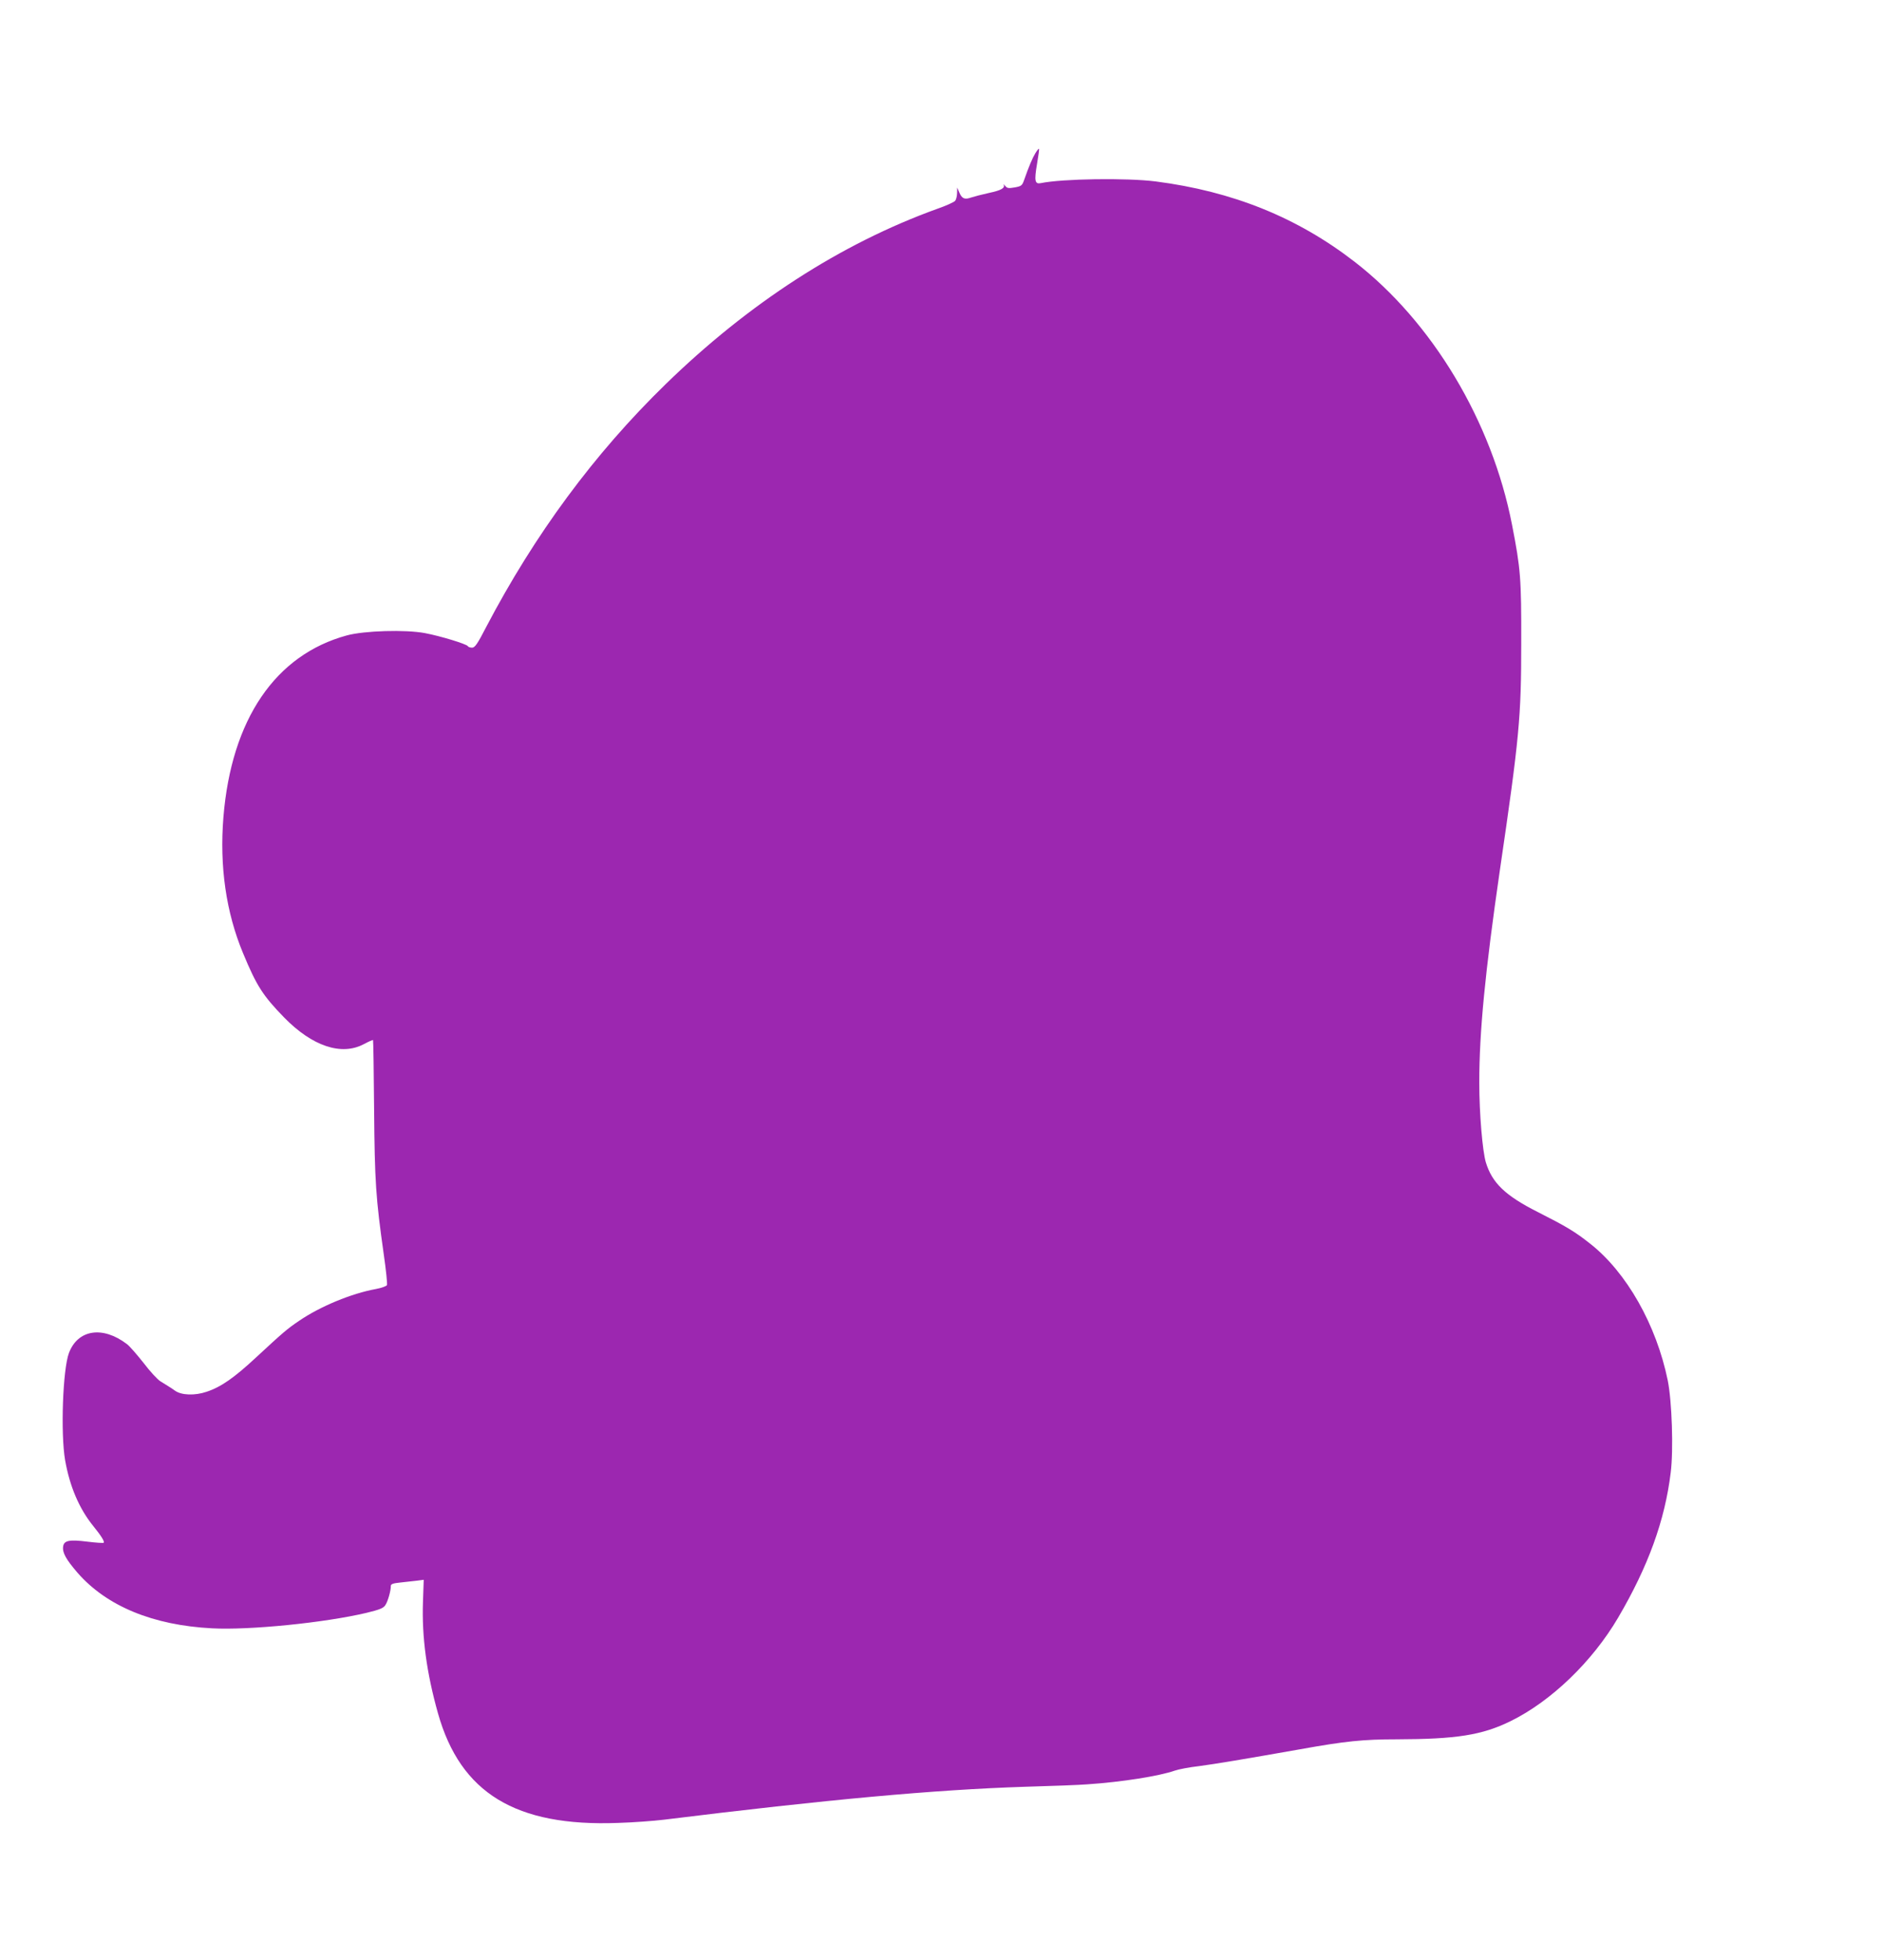 <?xml version="1.0" standalone="no"?>
<!DOCTYPE svg PUBLIC "-//W3C//DTD SVG 20010904//EN"
 "http://www.w3.org/TR/2001/REC-SVG-20010904/DTD/svg10.dtd">
<svg version="1.0" xmlns="http://www.w3.org/2000/svg"
 width="1229pt" height="1280pt" viewBox="0 0 1229 1280"
 preserveAspectRatio="xMidYMid meet">
<g transform="translate(0,1280) scale(0.1,-0.1)"
fill="#9c27b0" stroke="none">
<path d="M6761 11799 c-19 -32 -42 -85 -73 -174 -13 -37 -18 -41 -61 -49 -41
-7 -50 -6 -63 10 -9 11 -13 14 -10 9 11 -23 -15 -38 -95 -55 -46 -10 -99 -24
-117 -30 -42 -15 -60 -8 -77 32 l-14 33 -1 -36 c0 -19 -6 -42 -12 -50 -7 -9
-60 -33 -118 -53 -628 -227 -1230 -616 -1774 -1146 -465 -453 -854 -980 -1172
-1587 -56 -109 -73 -133 -91 -133 -12 0 -25 4 -28 10 -9 14 -179 66 -280 85
-128 24 -396 16 -510 -15 -467 -127 -754 -549 -806 -1187 -26 -321 17 -621
128 -888 89 -215 130 -278 269 -421 183 -187 373 -251 519 -174 32 17 59 29
61 27 2 -2 5 -205 7 -453 4 -474 11 -578 63 -946 15 -103 24 -193 21 -201 -3
-7 -35 -19 -73 -26 -159 -29 -362 -113 -500 -207 -80 -54 -106 -77 -280 -238
-145 -135 -231 -195 -325 -226 -76 -26 -164 -23 -206 7 -14 10 -33 23 -42 28
-9 6 -33 20 -53 33 -20 12 -70 67 -111 121 -42 53 -90 109 -109 123 -158 120
-320 95 -378 -59 -40 -107 -55 -524 -25 -699 30 -171 91 -316 184 -431 53 -65
75 -102 68 -109 -3 -3 -50 0 -106 7 -119 15 -154 8 -159 -33 -5 -40 20 -84 95
-171 190 -217 491 -342 878 -362 243 -13 733 36 1008 101 87 21 111 31 123 50
17 24 37 97 36 125 0 13 13 18 61 23 34 4 83 9 108 12 l46 6 -5 -145 c-8 -229
24 -464 98 -727 147 -521 507 -741 1175 -716 99 3 234 13 300 21 1067 132
1770 196 2355 215 179 5 363 12 410 16 225 15 471 54 573 90 23 8 94 22 157
29 106 14 292 45 660 110 294 53 413 65 629 65 391 1 559 27 746 119 263 129
533 388 702 676 196 334 305 634 343 946 19 149 8 468 -19 602 -74 363 -269
708 -508 895 -100 79 -154 111 -343 207 -210 106 -296 189 -337 323 -22 74
-43 319 -43 522 0 330 38 721 134 1383 128 873 140 1003 140 1487 1 423 -4
485 -60 772 -131 676 -521 1326 -1029 1719 -374 289 -795 459 -1298 524 -190
24 -609 18 -750 -11 -39 -8 -44 14 -25 125 9 53 15 97 13 99 -2 3 -13 -11 -24
-29z"/>
</g>
</svg>
